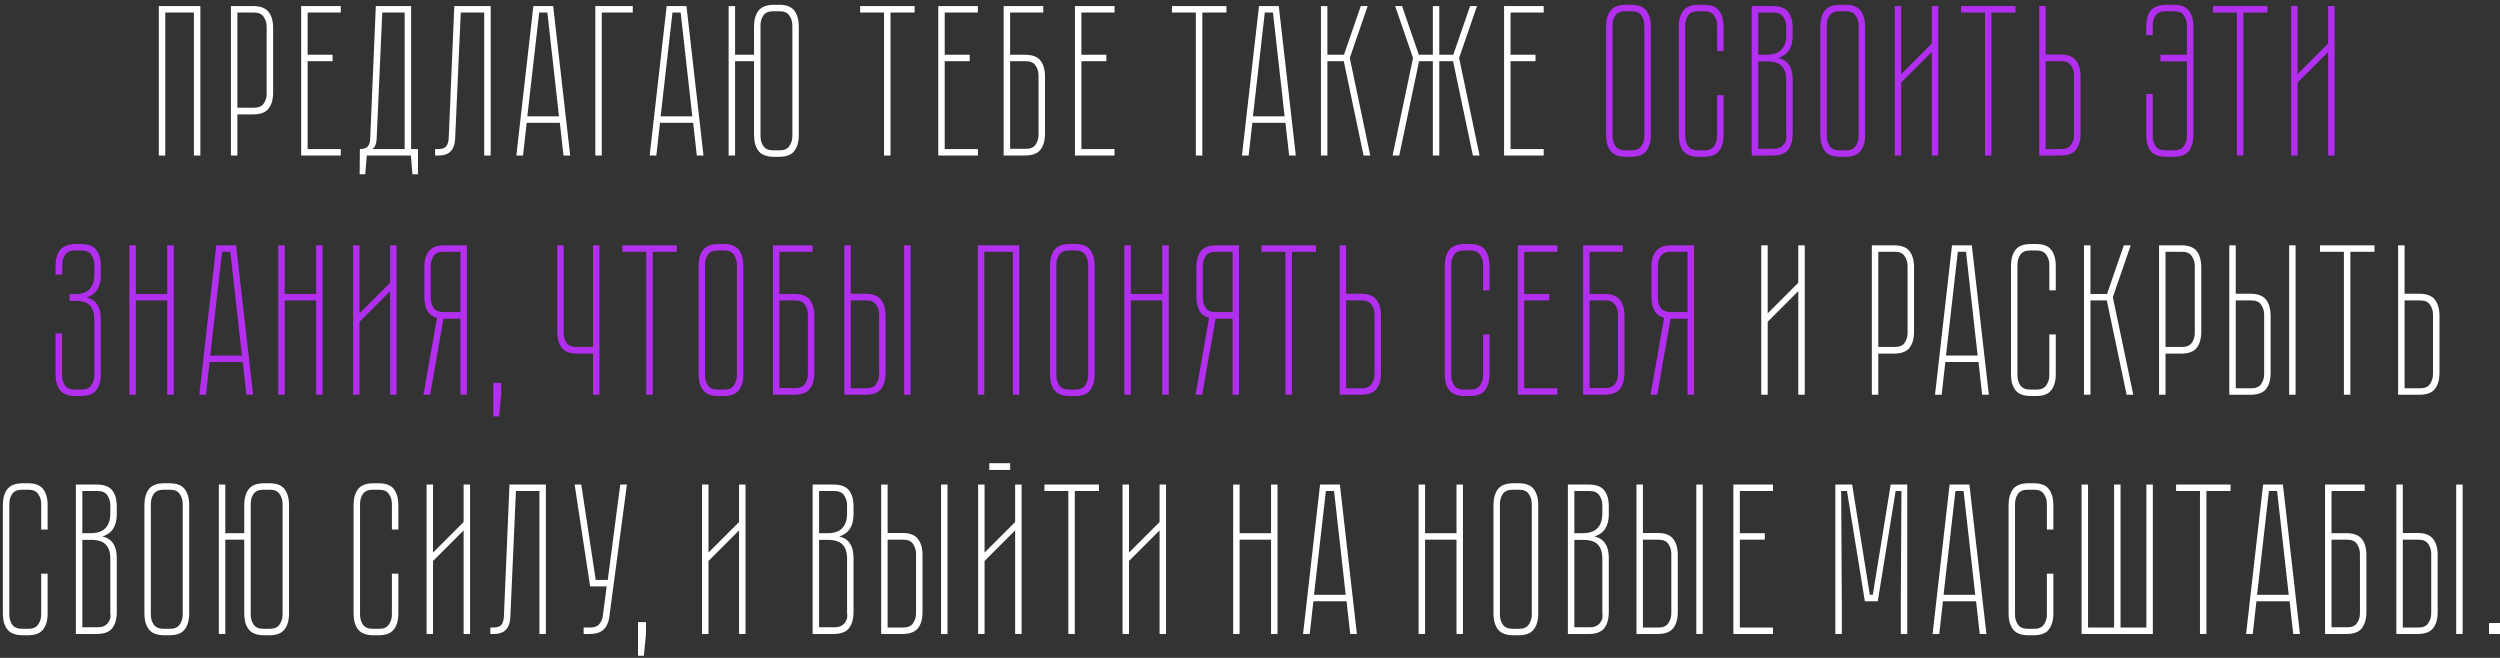 <?xml version="1.0" encoding="UTF-8"?> <svg xmlns="http://www.w3.org/2000/svg" width="418" height="110" viewBox="0 0 418 110" fill="none"><rect x="0" y="0" width="418" height="110" fill="#333333" stroke="none"/><path d="M33.501 1.016V26H32.421V2.096H27.633V26H26.553V1.016H33.501ZM42.319 1.016C43.543 1.016 44.407 1.34 44.911 1.988C45.415 2.636 45.667 3.536 45.667 4.688V15.452C45.667 16.604 45.415 17.504 44.911 18.152C44.407 18.8 43.543 19.124 42.319 19.124H39.691V26H38.611V1.016H42.319ZM44.587 4.472C44.587 3.848 44.419 3.296 44.083 2.816C43.771 2.336 43.231 2.096 42.463 2.096H39.691V18.008H42.463C43.231 18.008 43.771 17.78 44.083 17.324C44.419 16.844 44.587 16.292 44.587 15.668V4.472ZM56.977 1.016V2.096H51.434V9.152H55.609V10.232H51.434V24.92H56.977V26H50.353V1.016H56.977ZM68.739 24.92H69.891V29.132H68.955L68.703 26H61.323L61.071 29.132H60.135L60.171 24.92C60.771 24.92 61.203 24.788 61.467 24.524C61.731 24.236 61.875 23.78 61.899 23.156L62.835 1.016H68.739V24.92ZM67.659 24.92V2.096H63.915L62.979 23.156C62.955 24.02 62.715 24.608 62.259 24.92H67.659ZM82.042 1.016V26H80.962V2.096H77.038L76.102 23.156C76.03 25.052 75.118 26 73.366 26H72.754V24.92H73.258C73.882 24.92 74.314 24.788 74.554 24.524C74.818 24.236 74.974 23.78 75.022 23.156L75.958 1.016H82.042ZM87.45 26H86.334L89.178 1.016H92.49L95.334 26H94.218L93.606 20.528H88.062L87.45 26ZM90.15 2.096L88.17 19.448H93.462L91.518 2.096H90.15ZM105.801 2.096H100.617V26H99.537V1.016H105.801V2.096ZM109.739 26H108.623L111.467 1.016H114.779L117.623 26H116.507L115.895 20.528H110.351L109.739 26ZM112.439 2.096L110.459 19.448H115.751L113.807 2.096H112.439ZM130.25 0.8C131.474 0.8 132.326 1.124 132.806 1.772C133.31 2.42 133.562 3.32 133.562 4.472V22.58C133.562 23.708 133.31 24.596 132.806 25.244C132.326 25.892 131.474 26.216 130.25 26.216H129.422C128.198 26.216 127.334 25.892 126.83 25.244C126.326 24.596 126.074 23.708 126.074 22.58V10.232H122.906V26H121.826V1.016H122.906V9.152H126.074V4.472C126.074 3.32 126.326 2.42 126.83 1.772C127.334 1.124 128.198 0.8 129.422 0.8H130.25ZM132.482 4.256C132.482 3.632 132.314 3.08 131.978 2.6C131.666 2.12 131.126 1.88 130.358 1.88H129.278C128.51 1.88 127.958 2.12 127.622 2.6C127.31 3.08 127.154 3.632 127.154 4.256V22.76C127.154 23.384 127.31 23.936 127.622 24.416C127.958 24.896 128.51 25.136 129.278 25.136H130.358C131.126 25.136 131.666 24.896 131.978 24.416C132.314 23.936 132.482 23.384 132.482 22.76V4.256ZM152.923 1.016V2.096H148.891V26H147.811V2.096H143.815V1.016H152.923ZM163.501 1.016V2.096H157.957V9.152H162.133V10.232H157.957V24.92H163.501V26H156.877V1.016H163.501ZM168.891 2.096V9.152H171.375C172.599 9.152 173.463 9.476 173.967 10.124C174.471 10.772 174.723 11.66 174.723 12.788V22.328C174.723 23.48 174.471 24.38 173.967 25.028C173.463 25.676 172.599 26 171.375 26H167.811V1.016H174.435V2.096H168.891ZM168.891 10.232V24.884H171.519C172.287 24.884 172.827 24.656 173.139 24.2C173.475 23.72 173.643 23.168 173.643 22.544V12.608C173.643 11.984 173.475 11.432 173.139 10.952C172.827 10.472 172.287 10.232 171.519 10.232H168.891ZM186.353 1.016V2.096H180.809V9.152H184.985V10.232H180.809V24.92H186.353V26H179.729V1.016H186.353ZM205.059 1.016V2.096H201.027V26H199.947V2.096H195.951V1.016H205.059ZM208.774 26H207.658L210.502 1.016H213.814L216.658 26H215.542L214.93 20.528H209.386L208.774 26ZM211.474 2.096L209.494 19.448H214.786L212.842 2.096H211.474ZM220.861 1.016H221.941V9.152H224.713L227.521 1.016H228.673L225.685 9.692L229.105 26H227.989L224.677 10.232H221.941V26H220.861V1.016ZM246.951 1.016L243.963 9.692L247.383 26H246.267L242.955 10.232H240.651V26H239.571V10.232H237.267L233.955 26H232.839L236.259 9.692L233.271 1.016H234.423L237.231 9.152H239.571V1.016H240.651V9.152H242.991L245.799 1.016H246.951ZM258.106 1.016V2.096H252.562V9.152H256.738V10.232H252.562V24.92H258.106V26H251.482V1.016H258.106ZM301.751 41.016V66H300.671V48.684L295.559 53.796V66H294.479V41.016H295.559V52.392L300.671 47.28V41.016H301.751ZM316.679 41.016C317.903 41.016 318.767 41.34 319.271 41.988C319.775 42.636 320.027 43.536 320.027 44.688V55.452C320.027 56.604 319.775 57.504 319.271 58.152C318.767 58.8 317.903 59.124 316.679 59.124H314.051V66H312.971V41.016H316.679ZM318.947 44.472C318.947 43.848 318.779 43.296 318.443 42.816C318.131 42.336 317.591 42.096 316.823 42.096H314.051V58.008H316.823C317.591 58.008 318.131 57.78 318.443 57.324C318.779 56.844 318.947 56.292 318.947 55.668V44.472ZM324.649 66H323.533L326.377 41.016H329.689L332.533 66H331.417L330.805 60.528H325.261L324.649 66ZM327.349 42.096L325.369 59.448H330.661L328.717 42.096H327.349ZM342.645 55.92H343.725V62.58C343.725 63.708 343.473 64.596 342.969 65.244C342.489 65.892 341.637 66.216 340.413 66.216H339.585C338.361 66.216 337.497 65.892 336.993 65.244C336.489 64.596 336.237 63.708 336.237 62.58V44.472C336.237 43.32 336.489 42.42 336.993 41.772C337.497 41.124 338.361 40.8 339.585 40.8H340.413C341.637 40.8 342.489 41.124 342.969 41.772C343.473 42.42 343.725 43.32 343.725 44.472V48.54H342.645V44.256C342.645 43.632 342.477 43.08 342.141 42.6C341.829 42.12 341.289 41.88 340.521 41.88H339.441C338.673 41.88 338.121 42.12 337.785 42.6C337.473 43.08 337.317 43.632 337.317 44.256V62.76C337.317 63.384 337.473 63.936 337.785 64.416C338.121 64.896 338.673 65.136 339.441 65.136H340.521C341.289 65.136 341.829 64.896 342.141 64.416C342.477 63.936 342.645 63.384 342.645 62.76V55.92ZM348.443 41.016H349.523V49.152H352.295L355.103 41.016H356.255L353.267 49.692L356.687 66H355.571L352.259 50.232H349.523V66H348.443V41.016ZM364.702 41.016C365.926 41.016 366.79 41.34 367.294 41.988C367.798 42.636 368.05 43.536 368.05 44.688V55.452C368.05 56.604 367.798 57.504 367.294 58.152C366.79 58.8 365.926 59.124 364.702 59.124H362.074V66H360.994V41.016H364.702ZM366.97 44.472C366.97 43.848 366.802 43.296 366.466 42.816C366.154 42.336 365.614 42.096 364.846 42.096H362.074V58.008H364.846C365.614 58.008 366.154 57.78 366.466 57.324C366.802 56.844 366.97 56.292 366.97 55.668V44.472ZM376.3 49.116C377.524 49.116 378.388 49.452 378.892 50.124C379.396 50.772 379.648 51.66 379.648 52.788V62.364C379.648 63.492 379.396 64.38 378.892 65.028C378.388 65.676 377.524 66 376.3 66H372.736V41.016H373.816V49.116H376.3ZM378.568 52.608C378.568 51.984 378.4 51.432 378.064 50.952C377.752 50.472 377.212 50.232 376.444 50.232H373.816V64.92H376.444C377.212 64.92 377.752 64.68 378.064 64.2C378.4 63.72 378.568 63.168 378.568 62.544V52.608ZM383.824 41.016V66H382.744V41.016H383.824ZM397.012 41.016V42.096H392.98V66H391.9V42.096H387.904V41.016H397.012ZM407.879 62.364C407.879 63.492 407.627 64.38 407.123 65.028C406.619 65.676 405.755 66 404.531 66H400.967V41.016H402.047V49.116H404.531C405.755 49.116 406.619 49.452 407.123 50.124C407.627 50.772 407.879 51.66 407.879 52.788V62.364ZM406.799 52.608C406.799 51.984 406.631 51.432 406.295 50.952C405.983 50.472 405.443 50.232 404.675 50.232H402.047V64.92H404.675C405.443 64.92 405.983 64.68 406.295 64.2C406.631 63.72 406.799 63.168 406.799 62.544V52.608ZM6.886 95.92H7.966V102.58C7.966 103.708 7.714 104.596 7.21 105.244C6.73 105.892 5.878 106.216 4.654 106.216H3.826C2.602 106.216 1.738 105.892 1.234 105.244C0.73 104.596 0.478 103.708 0.478 102.58V84.472C0.478 83.32 0.73 82.42 1.234 81.772C1.738 81.124 2.602 80.8 3.826 80.8H4.654C5.878 80.8 6.73 81.124 7.21 81.772C7.714 82.42 7.966 83.32 7.966 84.472V88.54H6.886V84.256C6.886 83.632 6.718 83.08 6.382 82.6C6.07 82.12 5.53 81.88 4.762 81.88H3.682C2.914 81.88 2.362 82.12 2.026 82.6C1.714 83.08 1.558 83.632 1.558 84.256V102.76C1.558 103.384 1.714 103.936 2.026 104.416C2.362 104.896 2.914 105.136 3.682 105.136H4.762C5.53 105.136 6.07 104.896 6.382 104.416C6.718 103.936 6.886 103.384 6.886 102.76V95.92ZM19.524 85.984C19.524 87.952 18.732 89.188 17.148 89.692C17.988 89.908 18.588 90.316 18.948 90.916C19.332 91.492 19.524 92.284 19.524 93.292V102.328C19.524 103.48 19.272 104.38 18.768 105.028C18.264 105.676 17.4 106 16.176 106H12.684V81.016H16.176C17.4 81.016 18.264 81.34 18.768 81.988C19.272 82.636 19.524 83.524 19.524 84.652V85.984ZM18.444 93.4C18.444 92.344 18.192 91.564 17.688 91.06C17.208 90.532 16.392 90.268 15.24 90.268H13.764V104.884H16.32C17.088 104.884 17.664 104.644 18.048 104.164C18.432 103.684 18.564 103.144 18.444 102.544V93.4ZM15.096 89.152C16.248 89.152 17.088 88.876 17.616 88.324C18.168 87.748 18.444 86.932 18.444 85.876V84.472C18.444 83.848 18.276 83.296 17.94 82.816C17.628 82.336 17.088 82.096 16.32 82.096H13.764V89.152H15.096ZM31.633 102.58C31.633 103.708 31.381 104.596 30.877 105.244C30.396 105.892 29.544 106.216 28.32 106.216H27.492C26.268 106.216 25.404 105.892 24.901 105.244C24.396 104.596 24.145 103.708 24.145 102.58V84.472C24.145 83.32 24.396 82.42 24.901 81.772C25.404 81.124 26.268 80.8 27.492 80.8H28.32C29.544 80.8 30.396 81.124 30.877 81.772C31.381 82.42 31.633 83.32 31.633 84.472V102.58ZM30.552 84.256C30.552 83.632 30.384 83.08 30.049 82.6C29.736 82.12 29.197 81.88 28.428 81.88H27.349C26.581 81.88 26.029 82.12 25.692 82.6C25.381 83.08 25.224 83.632 25.224 84.256V102.76C25.224 103.384 25.381 103.936 25.692 104.416C26.029 104.896 26.581 105.136 27.349 105.136H28.428C29.197 105.136 29.736 104.896 30.049 104.416C30.384 103.936 30.552 103.384 30.552 102.76V84.256ZM45.014 80.8C46.238 80.8 47.09 81.124 47.57 81.772C48.074 82.42 48.326 83.32 48.326 84.472V102.58C48.326 103.708 48.074 104.596 47.57 105.244C47.09 105.892 46.238 106.216 45.014 106.216H44.186C42.962 106.216 42.098 105.892 41.594 105.244C41.09 104.596 40.838 103.708 40.838 102.58V90.232H37.67V106H36.59V81.016H37.67V89.152H40.838V84.472C40.838 83.32 41.09 82.42 41.594 81.772C42.098 81.124 42.962 80.8 44.186 80.8H45.014ZM47.246 84.256C47.246 83.632 47.078 83.08 46.742 82.6C46.43 82.12 45.89 81.88 45.122 81.88H44.042C43.274 81.88 42.722 82.12 42.386 82.6C42.074 83.08 41.918 83.632 41.918 84.256V102.76C41.918 103.384 42.074 103.936 42.386 104.416C42.722 104.896 43.274 105.136 44.042 105.136H45.122C45.89 105.136 46.43 104.896 46.742 104.416C47.078 103.936 47.246 103.384 47.246 102.76V84.256ZM65.526 95.92H66.606V102.58C66.606 103.708 66.354 104.596 65.85 105.244C65.37 105.892 64.518 106.216 63.294 106.216H62.466C61.242 106.216 60.378 105.892 59.874 105.244C59.37 104.596 59.118 103.708 59.118 102.58V84.472C59.118 83.32 59.37 82.42 59.874 81.772C60.378 81.124 61.242 80.8 62.466 80.8H63.294C64.518 80.8 65.37 81.124 65.85 81.772C66.354 82.42 66.606 83.32 66.606 84.472V88.54H65.526V84.256C65.526 83.632 65.358 83.08 65.022 82.6C64.71 82.12 64.17 81.88 63.402 81.88H62.322C61.554 81.88 61.002 82.12 60.666 82.6C60.354 83.08 60.198 83.632 60.198 84.256V102.76C60.198 103.384 60.354 103.936 60.666 104.416C61.002 104.896 61.554 105.136 62.322 105.136H63.402C64.17 105.136 64.71 104.896 65.022 104.416C65.358 103.936 65.526 103.384 65.526 102.76V95.92ZM78.596 81.016V106H77.516V88.684L72.404 93.796V106H71.324V81.016H72.404V92.392L77.516 87.28V81.016H78.596ZM91.27 81.016V106H90.19V82.096H86.266L85.33 103.156C85.258 105.052 84.346 106 82.594 106H81.982V104.92H82.486C83.11 104.92 83.542 104.788 83.782 104.524C84.046 104.236 84.202 103.78 84.25 103.156L85.186 81.016H91.27ZM104.822 81.016L101.87 103.228C101.75 104.092 101.426 104.776 100.898 105.28C100.394 105.76 99.614 106 98.558 106H97.586V104.92H98.702C99.374 104.92 99.866 104.74 100.178 104.38C100.514 103.996 100.718 103.54 100.79 103.012L101.438 98.044H98.666V98.008L96.074 81.016H97.19L99.602 96.964H101.618L103.706 81.016H104.822ZM106.679 109.636V104.02H108.011V106L107.651 109.636H106.679ZM124.651 81.016V106H123.571V88.684L118.459 93.796V106H117.379V81.016H118.459V92.392L123.571 87.28V81.016H124.651ZM142.711 85.984C142.711 87.952 141.919 89.188 140.335 89.692C141.175 89.908 141.775 90.316 142.135 90.916C142.519 91.492 142.711 92.284 142.711 93.292V102.328C142.711 103.48 142.459 104.38 141.955 105.028C141.451 105.676 140.587 106 139.363 106H135.871V81.016H139.363C140.587 81.016 141.451 81.34 141.955 81.988C142.459 82.636 142.711 83.524 142.711 84.652V85.984ZM141.631 93.4C141.631 92.344 141.379 91.564 140.875 91.06C140.395 90.532 139.579 90.268 138.427 90.268H136.951V104.884H139.507C140.275 104.884 140.851 104.644 141.235 104.164C141.619 103.684 141.751 103.144 141.631 102.544V93.4ZM138.283 89.152C139.435 89.152 140.275 88.876 140.803 88.324C141.355 87.748 141.631 86.932 141.631 85.876V84.472C141.631 83.848 141.463 83.296 141.127 82.816C140.815 82.336 140.275 82.096 139.507 82.096H136.951V89.152H138.283ZM150.896 89.116C152.12 89.116 152.984 89.452 153.488 90.124C153.992 90.772 154.244 91.66 154.244 92.788V102.364C154.244 103.492 153.992 104.38 153.488 105.028C152.984 105.676 152.12 106 150.896 106H147.332V81.016H148.412V89.116H150.896ZM153.164 92.608C153.164 91.984 152.996 91.432 152.66 90.952C152.348 90.472 151.808 90.232 151.04 90.232H148.412V104.92H151.04C151.808 104.92 152.348 104.68 152.66 104.2C152.996 103.72 153.164 103.168 153.164 102.544V92.608ZM158.42 81.016V106H157.34V81.016H158.42ZM169.731 81.016H170.811V106H169.731V88.684L164.619 93.796V106H163.539V81.016H164.619V92.392L169.731 87.28V81.016ZM168.903 77.452V78.568H165.411V77.452H168.903ZM183.737 81.016V82.096H179.705V106H178.625V82.096H174.629V81.016H183.737ZM194.963 81.016V106H193.883V88.684L188.771 93.796V106H187.691V81.016H188.771V92.392L193.883 87.28V81.016H194.963ZM212.52 81.016H213.6V106H212.52V90.232H207.264V106H206.184V81.016H207.264V89.152H212.52V81.016ZM218.987 106H217.871L220.715 81.016H224.027L226.871 106H225.755L225.143 100.528H219.599L218.987 106ZM221.687 82.096L219.707 99.448H224.999L223.055 82.096H221.687ZM243.527 81.016H244.607V106H243.527V90.232H238.271V106H237.191V81.016H238.271V89.152H243.527V81.016ZM257.195 102.58C257.195 103.708 256.943 104.596 256.439 105.244C255.959 105.892 255.107 106.216 253.883 106.216H253.055C251.831 106.216 250.967 105.892 250.463 105.244C249.959 104.596 249.707 103.708 249.707 102.58V84.472C249.707 83.32 249.959 82.42 250.463 81.772C250.967 81.124 251.831 80.8 253.055 80.8H253.883C255.107 80.8 255.959 81.124 256.439 81.772C256.943 82.42 257.195 83.32 257.195 84.472V102.58ZM256.115 84.256C256.115 83.632 255.947 83.08 255.611 82.6C255.299 82.12 254.759 81.88 253.991 81.88H252.911C252.143 81.88 251.591 82.12 251.255 82.6C250.943 83.08 250.787 83.632 250.787 84.256V102.76C250.787 103.384 250.943 103.936 251.255 104.416C251.591 104.896 252.143 105.136 252.911 105.136H253.991C254.759 105.136 255.299 104.896 255.611 104.416C255.947 103.936 256.115 103.384 256.115 102.76V84.256ZM268.992 85.984C268.992 87.952 268.2 89.188 266.616 89.692C267.456 89.908 268.056 90.316 268.416 90.916C268.8 91.492 268.992 92.284 268.992 93.292V102.328C268.992 103.48 268.74 104.38 268.236 105.028C267.732 105.676 266.868 106 265.644 106H262.152V81.016H265.644C266.868 81.016 267.732 81.34 268.236 81.988C268.74 82.636 268.992 83.524 268.992 84.652V85.984ZM267.912 93.4C267.912 92.344 267.66 91.564 267.156 91.06C266.676 90.532 265.86 90.268 264.708 90.268H263.232V104.884H265.788C266.556 104.884 267.132 104.644 267.516 104.164C267.9 103.684 268.032 103.144 267.912 102.544V93.4ZM264.564 89.152C265.716 89.152 266.556 88.876 267.084 88.324C267.636 87.748 267.912 86.932 267.912 85.876V84.472C267.912 83.848 267.744 83.296 267.408 82.816C267.096 82.336 266.556 82.096 265.788 82.096H263.232V89.152H264.564ZM277.177 89.116C278.401 89.116 279.265 89.452 279.769 90.124C280.273 90.772 280.525 91.66 280.525 92.788V102.364C280.525 103.492 280.273 104.38 279.769 105.028C279.265 105.676 278.401 106 277.177 106H273.613V81.016H274.693V89.116H277.177ZM279.445 92.608C279.445 91.984 279.277 91.432 278.941 90.952C278.629 90.472 278.089 90.232 277.321 90.232H274.693V104.92H277.321C278.089 104.92 278.629 104.68 278.941 104.2C279.277 103.72 279.445 103.168 279.445 102.544V92.608ZM284.701 81.016V106H283.621V81.016H284.701ZM296.444 81.016V82.096H290.9V89.152H295.076V90.232H290.9V104.92H296.444V106H289.82V81.016H296.444ZM316.123 81.016H318.895V106H317.815V100.528L317.923 82.096H316.951L313.963 100.528H311.803L308.815 82.096H307.843L307.951 100.528V106H306.871V81.016H309.679L312.631 99.448H313.135L316.123 81.016ZM324.245 106H323.129L325.973 81.016H329.285L332.129 106H331.013L330.401 100.528H324.857L324.245 106ZM326.945 82.096L324.965 99.448H330.257L328.313 82.096H326.945ZM342.241 95.92H343.321V102.58C343.321 103.708 343.069 104.596 342.565 105.244C342.085 105.892 341.233 106.216 340.009 106.216H339.181C337.957 106.216 337.093 105.892 336.589 105.244C336.085 104.596 335.833 103.708 335.833 102.58V84.472C335.833 83.32 336.085 82.42 336.589 81.772C337.093 81.124 337.957 80.8 339.181 80.8H340.009C341.233 80.8 342.085 81.124 342.565 81.772C343.069 82.42 343.321 83.32 343.321 84.472V88.54H342.241V84.256C342.241 83.632 342.073 83.08 341.737 82.6C341.425 82.12 340.885 81.88 340.117 81.88H339.037C338.269 81.88 337.717 82.12 337.381 82.6C337.069 83.08 336.913 83.632 336.913 84.256V102.76C336.913 103.384 337.069 103.936 337.381 104.416C337.717 104.896 338.269 105.136 339.037 105.136H340.117C340.885 105.136 341.425 104.896 341.737 104.416C342.073 103.936 342.241 103.384 342.241 102.76V95.92ZM358.875 81.016H359.955V106H348.039V81.016H349.119V104.92H353.475V81.016H354.555V104.92H358.875V81.016ZM372.948 81.016V82.096H368.916V106H367.836V82.096H363.84V81.016H372.948ZM376.663 106H375.547L378.391 81.016H381.703L384.547 106H383.431L382.819 100.528H377.275L376.663 106ZM379.363 82.096L377.383 99.448H382.675L380.731 82.096H379.363ZM389.83 82.096V89.152H392.314C393.538 89.152 394.402 89.476 394.906 90.124C395.41 90.772 395.662 91.66 395.662 92.788V102.328C395.662 103.48 395.41 104.38 394.906 105.028C394.402 105.676 393.538 106 392.314 106H388.75V81.016H395.374V82.096H389.83ZM389.83 90.232V104.884H392.458C393.226 104.884 393.766 104.656 394.078 104.2C394.414 103.72 394.582 103.168 394.582 102.544V92.608C394.582 91.984 394.414 91.432 394.078 90.952C393.766 90.472 393.226 90.232 392.458 90.232H389.83ZM404.232 89.116C405.456 89.116 406.32 89.452 406.824 90.124C407.328 90.772 407.58 91.66 407.58 92.788V102.364C407.58 103.492 407.328 104.38 406.824 105.028C406.32 105.676 405.456 106 404.232 106H400.668V81.016H401.748V89.116H404.232ZM406.5 92.608C406.5 91.984 406.332 91.432 405.996 90.952C405.684 90.472 405.144 90.232 404.376 90.232H401.748V104.92H404.376C405.144 104.92 405.684 104.68 405.996 104.2C406.332 103.72 406.5 103.168 406.5 102.544V92.608ZM411.756 81.016V106H410.676V81.016H411.756ZM416.163 106V104.164H417.999V106H416.163Z" fill="white"></path><path d="M276.021 22.58C276.021 23.708 275.769 24.596 275.265 25.244C274.785 25.892 273.933 26.216 272.709 26.216H271.881C270.657 26.216 269.793 25.892 269.289 25.244C268.785 24.596 268.533 23.708 268.533 22.58V4.472C268.533 3.32 268.785 2.42 269.289 1.772C269.793 1.124 270.657 0.8 271.881 0.8H272.709C273.933 0.8 274.785 1.124 275.265 1.772C275.769 2.42 276.021 3.32 276.021 4.472V22.58ZM274.941 4.256C274.941 3.632 274.773 3.08 274.437 2.6C274.125 2.12 273.585 1.88 272.817 1.88H271.737C270.969 1.88 270.417 2.12 270.081 2.6C269.769 3.08 269.613 3.632 269.613 4.256V22.76C269.613 23.384 269.769 23.936 270.081 24.416C270.417 24.896 270.969 25.136 271.737 25.136H272.817C273.585 25.136 274.125 24.896 274.437 24.416C274.773 23.936 274.941 23.384 274.941 22.76V4.256ZM287.099 15.92H288.179V22.58C288.179 23.708 287.927 24.596 287.423 25.244C286.943 25.892 286.091 26.216 284.867 26.216H284.039C282.815 26.216 281.951 25.892 281.447 25.244C280.943 24.596 280.691 23.708 280.691 22.58V4.472C280.691 3.32 280.943 2.42 281.447 1.772C281.951 1.124 282.815 0.8 284.039 0.8H284.867C286.091 0.8 286.943 1.124 287.423 1.772C287.927 2.42 288.179 3.32 288.179 4.472V8.54H287.099V4.256C287.099 3.632 286.931 3.08 286.595 2.6C286.283 2.12 285.743 1.88 284.975 1.88H283.895C283.127 1.88 282.575 2.12 282.239 2.6C281.927 3.08 281.771 3.632 281.771 4.256V22.76C281.771 23.384 281.927 23.936 282.239 24.416C282.575 24.896 283.127 25.136 283.895 25.136H284.975C285.743 25.136 286.283 24.896 286.595 24.416C286.931 23.936 287.099 23.384 287.099 22.76V15.92ZM299.736 5.984C299.736 7.952 298.944 9.188 297.36 9.692C298.2 9.908 298.8 10.316 299.16 10.916C299.544 11.492 299.736 12.284 299.736 13.292V22.328C299.736 23.48 299.484 24.38 298.98 25.028C298.476 25.676 297.612 26 296.388 26H292.896V1.016H296.388C297.612 1.016 298.476 1.34 298.98 1.988C299.484 2.636 299.736 3.524 299.736 4.652V5.984ZM298.656 13.4C298.656 12.344 298.404 11.564 297.9 11.06C297.42 10.532 296.604 10.268 295.452 10.268H293.976V24.884H296.532C297.3 24.884 297.876 24.644 298.26 24.164C298.644 23.684 298.776 23.144 298.656 22.544V13.4ZM295.308 9.152C296.46 9.152 297.3 8.876 297.828 8.324C298.38 7.748 298.656 6.932 298.656 5.876V4.472C298.656 3.848 298.488 3.296 298.152 2.816C297.84 2.336 297.3 2.096 296.532 2.096H293.976V9.152H295.308ZM311.845 22.58C311.845 23.708 311.593 24.596 311.089 25.244C310.609 25.892 309.757 26.216 308.533 26.216H307.705C306.481 26.216 305.617 25.892 305.113 25.244C304.609 24.596 304.357 23.708 304.357 22.58V4.472C304.357 3.32 304.609 2.42 305.113 1.772C305.617 1.124 306.481 0.8 307.705 0.8H308.533C309.757 0.8 310.609 1.124 311.089 1.772C311.593 2.42 311.845 3.32 311.845 4.472V22.58ZM310.765 4.256C310.765 3.632 310.597 3.08 310.261 2.6C309.949 2.12 309.409 1.88 308.641 1.88H307.561C306.793 1.88 306.241 2.12 305.905 2.6C305.593 3.08 305.437 3.632 305.437 4.256V22.76C305.437 23.384 305.593 23.936 305.905 24.416C306.241 24.896 306.793 25.136 307.561 25.136H308.641C309.409 25.136 309.949 24.896 310.261 24.416C310.597 23.936 310.765 23.384 310.765 22.76V4.256ZM324.075 1.016V26H322.995V8.684L317.883 13.796V26H316.803V1.016H317.883V12.392L322.995 7.28V1.016H324.075ZM337.001 2.096H332.969V26H331.889V2.096H327.893V1.016H337.001V2.096ZM347.867 22.364C347.867 23.492 347.615 24.38 347.111 25.028C346.607 25.676 345.743 26 344.519 26H340.955V1.016H342.035V9.116H344.519C345.743 9.116 346.607 9.452 347.111 10.124C347.615 10.772 347.867 11.66 347.867 12.788V22.364ZM346.787 12.608C346.787 11.984 346.619 11.432 346.283 10.952C345.971 10.472 345.431 10.232 344.663 10.232H342.035V24.92H344.663C345.431 24.92 345.971 24.68 346.283 24.2C346.619 23.72 346.787 23.168 346.787 22.544V12.608ZM366.734 22.58C366.734 23.708 366.482 24.596 365.978 25.244C365.498 25.892 364.646 26.216 363.422 26.216H362.198C360.974 26.216 360.11 25.892 359.606 25.244C359.102 24.596 358.85 23.708 358.85 22.58V15.704H359.93V22.76C359.93 23.384 360.086 23.936 360.398 24.416C360.734 24.896 361.286 25.136 362.054 25.136H363.53C364.298 25.136 364.838 24.896 365.15 24.416C365.486 23.936 365.654 23.384 365.654 22.76V10.268H361.226V9.152H365.654V4.256C365.654 3.632 365.486 3.08 365.15 2.6C364.838 2.12 364.298 1.88 363.53 1.88H362.054C361.286 1.88 360.734 2.12 360.398 2.6C360.086 3.08 359.93 3.632 359.93 4.256V5.876H358.85V4.472C358.85 3.344 359.09 2.456 359.57 1.808C360.074 1.16 360.938 0.824 362.162 0.8H363.422C364.646 0.8 365.498 1.124 365.978 1.772C366.482 2.42 366.734 3.308 366.734 4.436V22.58ZM379.118 2.096H375.086V26H374.006V2.096H370.01V1.016H379.118V2.096ZM390.344 1.016V26H389.264V8.684L384.152 13.796V26H383.072V1.016H384.152V12.392L389.264 7.28V1.016H390.344ZM16.851 46.02C16.851 47.988 16.071 49.224 14.511 49.728C16.071 50.136 16.851 51.336 16.851 53.328V62.58C16.851 63.708 16.599 64.596 16.095 65.244C15.615 65.892 14.763 66.216 13.539 66.216H12.639C11.415 66.216 10.551 65.892 10.047 65.244C9.543 64.596 9.291 63.708 9.291 62.58V55.74H10.371V62.76C10.371 63.384 10.527 63.936 10.839 64.416C11.175 64.896 11.727 65.136 12.495 65.136H13.647C14.415 65.136 14.955 64.896 15.267 64.416C15.603 63.936 15.771 63.384 15.771 62.76V53.436C15.771 52.38 15.531 51.6 15.051 51.096C14.595 50.568 13.791 50.304 12.639 50.304H11.631V49.188H12.495C13.647 49.188 14.475 48.912 14.979 48.36C15.507 47.784 15.771 46.968 15.771 45.912V44.256C15.771 43.632 15.603 43.08 15.267 42.6C14.955 42.12 14.415 41.88 13.647 41.88H12.495C11.727 41.904 11.187 42.156 10.875 42.636C10.563 43.092 10.407 43.632 10.407 44.256V45.912H9.291V44.472C9.291 43.368 9.531 42.492 10.011 41.844C10.515 41.196 11.343 40.848 12.495 40.8H13.539C14.763 40.8 15.615 41.124 16.095 41.772C16.599 42.42 16.851 43.32 16.851 44.472V46.02ZM27.967 41.016H29.047V66H27.967V50.232H22.711V66H21.631V41.016H22.711V49.152H27.967V41.016ZM34.434 66H33.319L36.163 41.016H39.474L42.319 66H41.203L40.59 60.528H35.047L34.434 66ZM37.135 42.096L35.154 59.448H40.447L38.502 42.096H37.135ZM52.858 41.016H53.938V66H52.858V50.232H47.602V66H46.522V41.016H47.602V49.152H52.858V41.016ZM66.309 41.016V66H65.229V48.684L60.117 53.796V66H59.037V41.016H60.117V52.392L65.229 47.28V41.016H66.309ZM78.071 41.016V66H76.991V53.292H74.147L71.915 66H70.799L73.067 53.148C72.299 52.932 71.759 52.524 71.447 51.924C71.111 51.3 70.943 50.532 70.943 49.62V44.688C70.943 43.536 71.195 42.636 71.699 41.988C72.203 41.34 73.067 41.016 74.291 41.016H78.071ZM76.991 42.096H74.147C73.379 42.096 72.827 42.336 72.491 42.816C72.179 43.296 72.023 43.848 72.023 44.472V49.836C72.023 50.46 72.179 51.012 72.491 51.492C72.827 51.948 73.379 52.176 74.147 52.176H76.991V42.096ZM82.474 69.636V64.02H83.806V66L83.446 69.636H82.474ZM100.23 41.016V66H99.15V59.124H96.522C95.298 59.124 94.434 58.8 93.93 58.152C93.426 57.504 93.174 56.604 93.174 55.452V41.016H94.254V55.668C94.254 56.292 94.41 56.844 94.722 57.324C95.058 57.78 95.61 58.008 96.378 58.008H99.15V41.016H100.23ZM113.161 41.016V42.096H109.129V66H108.049V42.096H104.053V41.016H113.161ZM124.287 62.58C124.287 63.708 124.035 64.596 123.531 65.244C123.051 65.892 122.199 66.216 120.975 66.216H120.147C118.923 66.216 118.059 65.892 117.555 65.244C117.051 64.596 116.799 63.708 116.799 62.58V44.472C116.799 43.32 117.051 42.42 117.555 41.772C118.059 41.124 118.923 40.8 120.147 40.8H120.975C122.199 40.8 123.051 41.124 123.531 41.772C124.035 42.42 124.287 43.32 124.287 44.472V62.58ZM123.207 44.256C123.207 43.632 123.039 43.08 122.703 42.6C122.391 42.12 121.851 41.88 121.083 41.88H120.003C119.235 41.88 118.683 42.12 118.347 42.6C118.035 43.08 117.879 43.632 117.879 44.256V62.76C117.879 63.384 118.035 63.936 118.347 64.416C118.683 64.896 119.235 65.136 120.003 65.136H121.083C121.851 65.136 122.391 64.896 122.703 64.416C123.039 63.936 123.207 63.384 123.207 62.76V44.256ZM130.324 42.096V49.152H132.808C134.032 49.152 134.896 49.476 135.4 50.124C135.904 50.772 136.156 51.66 136.156 52.788V62.328C136.156 63.48 135.904 64.38 135.4 65.028C134.896 65.676 134.032 66 132.808 66H129.244V41.016H135.868V42.096H130.324ZM130.324 50.232V64.884H132.952C133.72 64.884 134.26 64.656 134.572 64.2C134.908 63.72 135.076 63.168 135.076 62.544V52.608C135.076 51.984 134.908 51.432 134.572 50.952C134.26 50.472 133.72 50.232 132.952 50.232H130.324ZM144.726 49.116C145.95 49.116 146.814 49.452 147.318 50.124C147.822 50.772 148.074 51.66 148.074 52.788V62.364C148.074 63.492 147.822 64.38 147.318 65.028C146.814 65.676 145.95 66 144.726 66H141.162V41.016H142.242V49.116H144.726ZM146.994 52.608C146.994 51.984 146.826 51.432 146.49 50.952C146.178 50.472 145.638 50.232 144.87 50.232H142.242V64.92H144.87C145.638 64.92 146.178 64.68 146.49 64.2C146.826 63.72 146.994 63.168 146.994 62.544V52.608ZM152.25 41.016V66H151.17V41.016H152.25ZM170.434 41.016V66H169.354V42.096H164.566V66H163.486V41.016H170.434ZM183.033 62.58C183.033 63.708 182.781 64.596 182.277 65.244C181.797 65.892 180.945 66.216 179.721 66.216H178.893C177.669 66.216 176.805 65.892 176.301 65.244C175.797 64.596 175.545 63.708 175.545 62.58V44.472C175.545 43.32 175.797 42.42 176.301 41.772C176.805 41.124 177.669 40.8 178.893 40.8H179.721C180.945 40.8 181.797 41.124 182.277 41.772C182.781 42.42 183.033 43.32 183.033 44.472V62.58ZM181.953 44.256C181.953 43.632 181.785 43.08 181.449 42.6C181.137 42.12 180.597 41.88 179.829 41.88H178.749C177.981 41.88 177.429 42.12 177.093 42.6C176.781 43.08 176.625 43.632 176.625 44.256V62.76C176.625 63.384 176.781 63.936 177.093 64.416C177.429 64.896 177.981 65.136 178.749 65.136H179.829C180.597 65.136 181.137 64.896 181.449 64.416C181.785 63.936 181.953 63.384 181.953 62.76V44.256ZM194.326 41.016H195.406V66H194.326V50.232H189.07V66H187.99V41.016H189.07V49.152H194.326V41.016ZM207.165 41.016V66H206.085V53.292H203.241L201.009 66H199.893L202.161 53.148C201.393 52.932 200.853 52.524 200.541 51.924C200.205 51.3 200.037 50.532 200.037 49.62V44.688C200.037 43.536 200.289 42.636 200.793 41.988C201.297 41.34 202.161 41.016 203.385 41.016H207.165ZM206.085 42.096H203.241C202.473 42.096 201.921 42.336 201.585 42.816C201.273 43.296 201.117 43.848 201.117 44.472V49.836C201.117 50.46 201.273 51.012 201.585 51.492C201.921 51.948 202.473 52.176 203.241 52.176H206.085V42.096ZM220.036 41.016V42.096H216.004V66H214.924V42.096H210.928V41.016H220.036ZM230.902 62.364C230.902 63.492 230.65 64.38 230.146 65.028C229.642 65.676 228.778 66 227.554 66H223.99V41.016H225.07V49.116H227.554C228.778 49.116 229.642 49.452 230.146 50.124C230.65 50.772 230.902 51.66 230.902 52.788V62.364ZM229.822 52.608C229.822 51.984 229.654 51.432 229.318 50.952C229.006 50.472 228.466 50.232 227.698 50.232H225.07V64.92H227.698C228.466 64.92 229.006 64.68 229.318 64.2C229.654 63.72 229.822 63.168 229.822 62.544V52.608ZM247.97 55.92H249.05V62.58C249.05 63.708 248.798 64.596 248.294 65.244C247.814 65.892 246.962 66.216 245.738 66.216H244.91C243.686 66.216 242.822 65.892 242.318 65.244C241.814 64.596 241.562 63.708 241.562 62.58V44.472C241.562 43.32 241.814 42.42 242.318 41.772C242.822 41.124 243.686 40.8 244.91 40.8H245.738C246.962 40.8 247.814 41.124 248.294 41.772C248.798 42.42 249.05 43.32 249.05 44.472V48.54H247.97V44.256C247.97 43.632 247.802 43.08 247.466 42.6C247.154 42.12 246.614 41.88 245.846 41.88H244.766C243.998 41.88 243.446 42.12 243.11 42.6C242.798 43.08 242.642 43.632 242.642 44.256V62.76C242.642 63.384 242.798 63.936 243.11 64.416C243.446 64.896 243.998 65.136 244.766 65.136H245.846C246.614 65.136 247.154 64.896 247.466 64.416C247.802 63.936 247.97 63.384 247.97 62.76V55.92ZM260.392 41.016V42.096H254.848V49.152H259.024V50.232H254.848V64.92H260.392V66H253.768V41.016H260.392ZM265.781 42.096V49.152H268.265C269.489 49.152 270.353 49.476 270.857 50.124C271.361 50.772 271.613 51.66 271.613 52.788V62.328C271.613 63.48 271.361 64.38 270.857 65.028C270.353 65.676 269.489 66 268.265 66H264.701V41.016H271.325V42.096H265.781ZM265.781 50.232V64.884H268.409C269.177 64.884 269.717 64.656 270.029 64.2C270.365 63.72 270.533 63.168 270.533 62.544V52.608C270.533 51.984 270.365 51.432 270.029 50.952C269.717 50.472 269.177 50.232 268.409 50.232H265.781ZM283.243 41.016V66H282.163V53.292H279.319L277.087 66H275.971L278.239 53.148C277.471 52.932 276.931 52.524 276.619 51.924C276.283 51.3 276.115 50.532 276.115 49.62V44.688C276.115 43.536 276.367 42.636 276.871 41.988C277.375 41.34 278.239 41.016 279.463 41.016H283.243ZM282.163 42.096H279.319C278.551 42.096 277.999 42.336 277.663 42.816C277.351 43.296 277.195 43.848 277.195 44.472V49.836C277.195 50.46 277.351 51.012 277.663 51.492C277.999 51.948 278.551 52.176 279.319 52.176H282.163V42.096Z" fill="#B22FEF"></path></svg> 